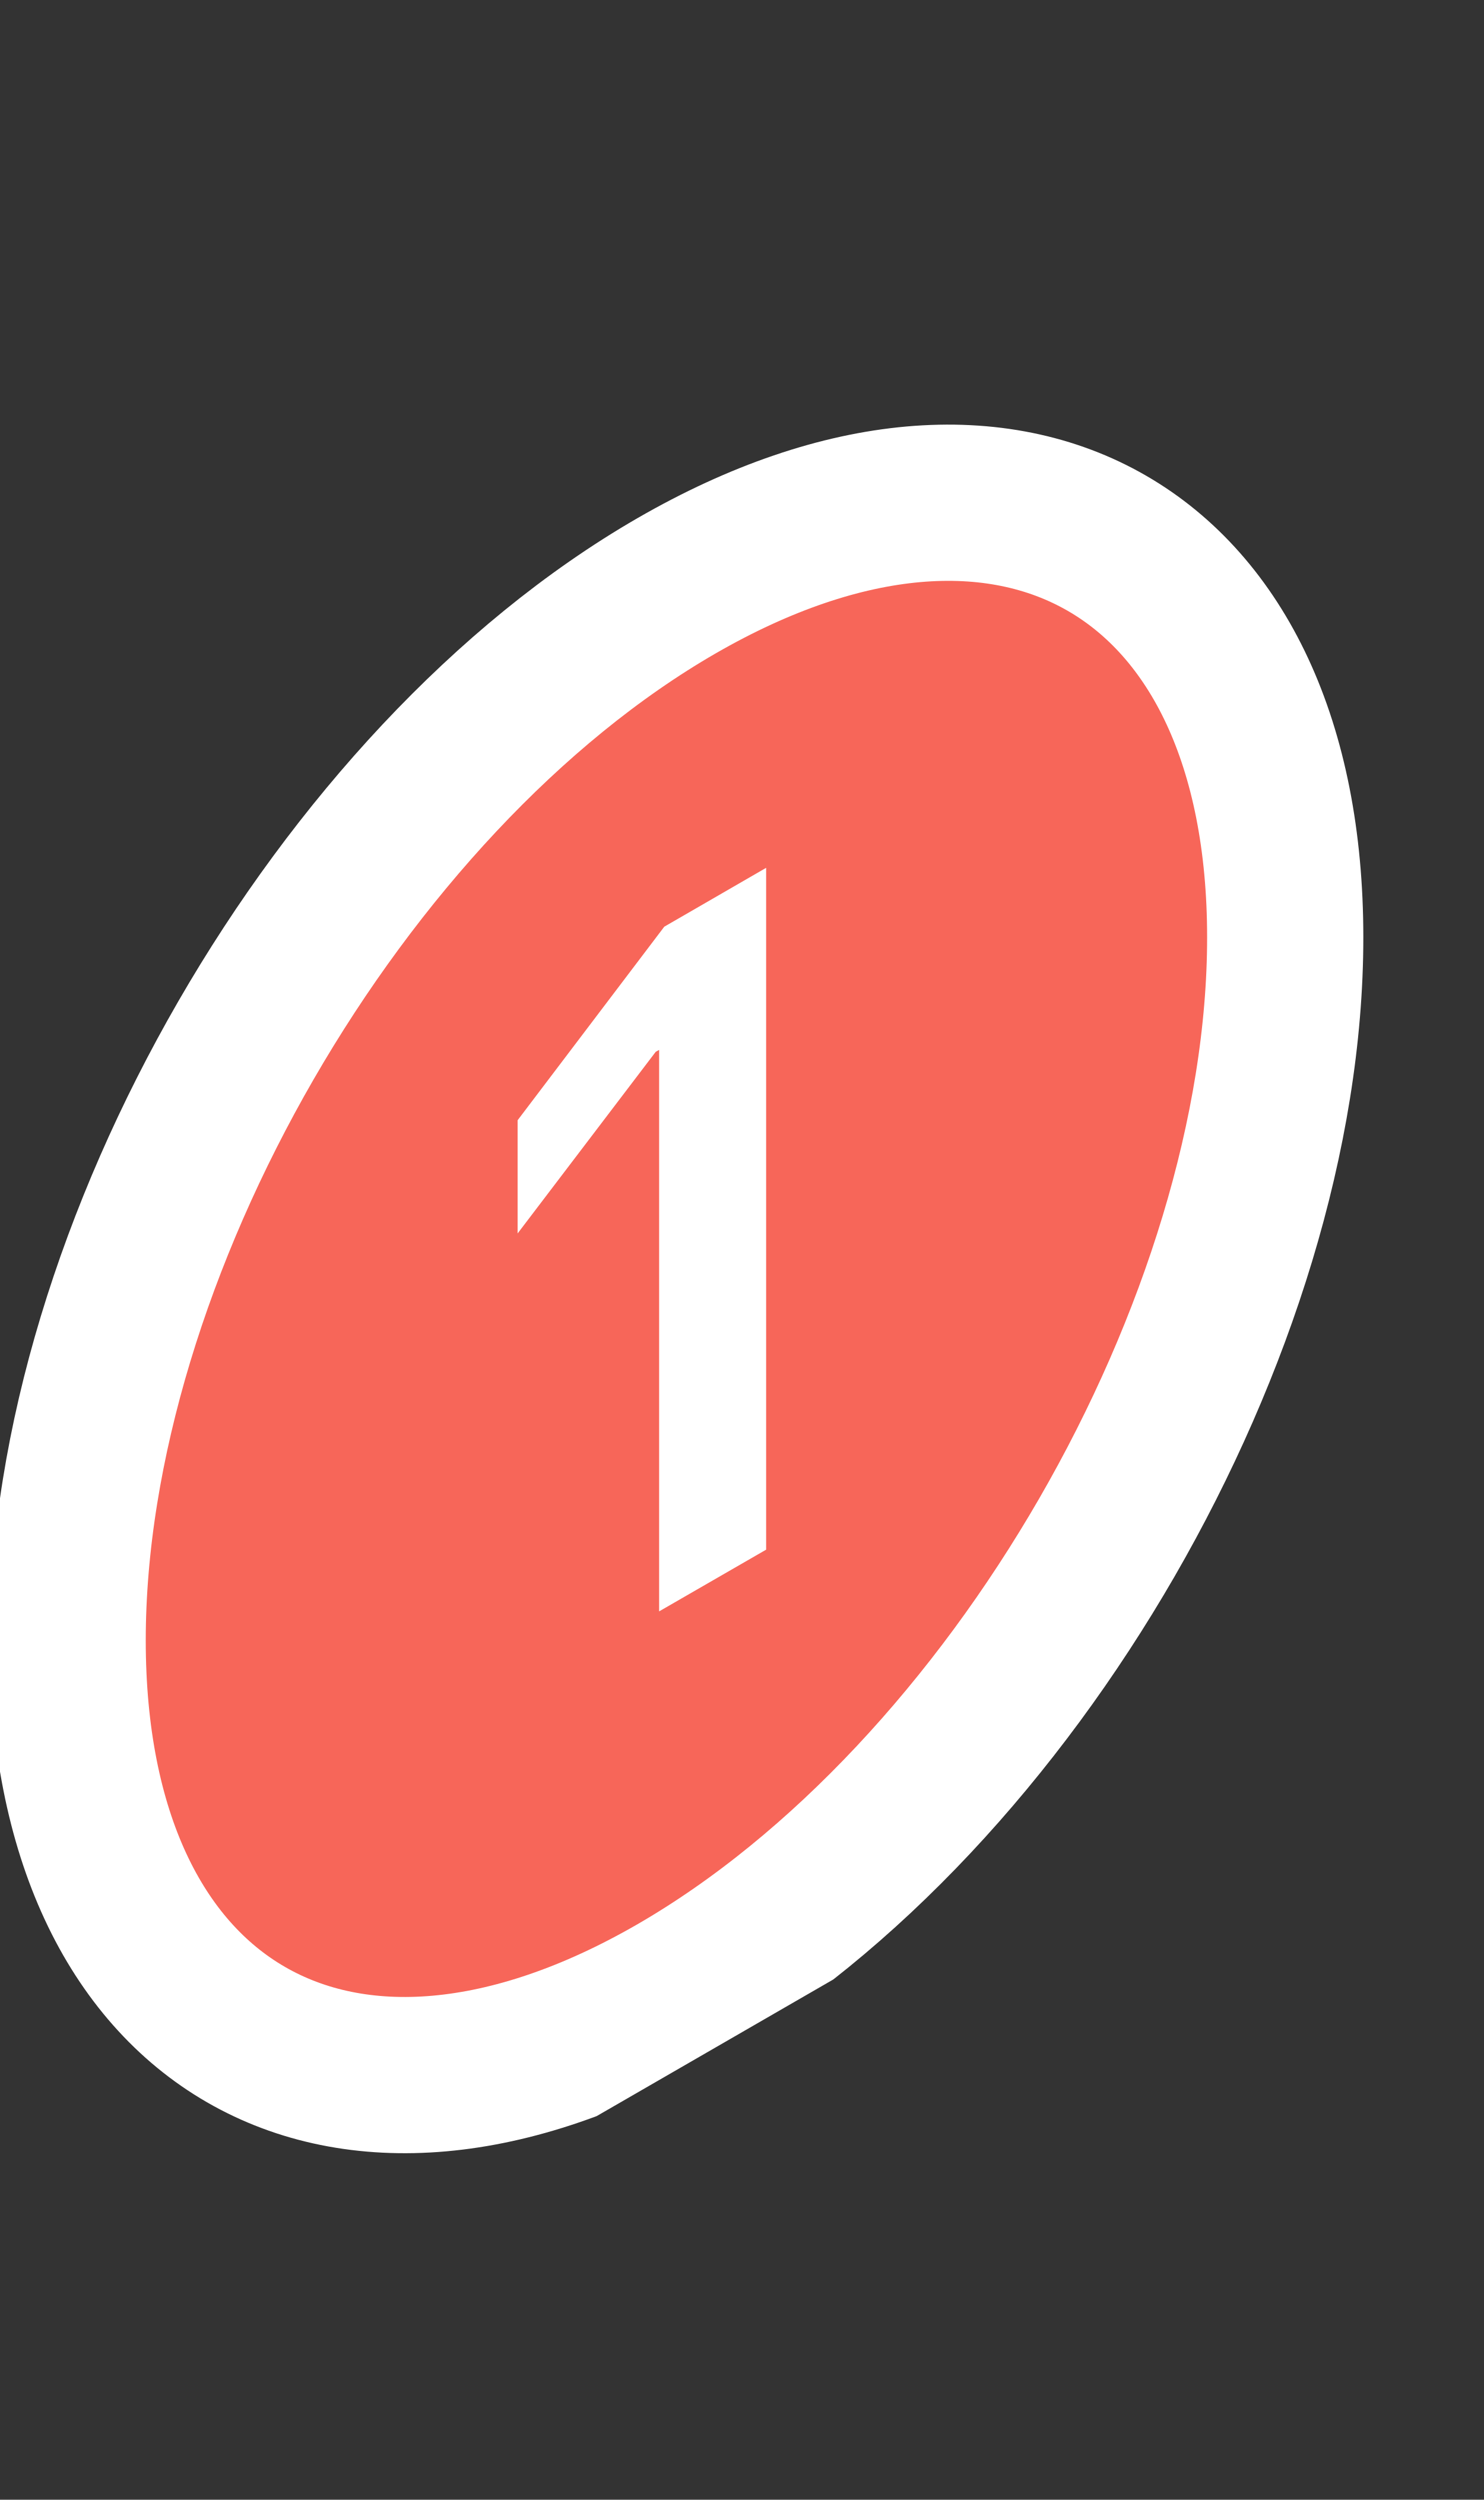 <svg width="19" height="32" fill="none" xmlns="http://www.w3.org/2000/svg"><rect width="100%" height="100%" fill="#333333" stroke="none"/><g clip-path="url(#clip0_998_7413)"><path d="M16.455 12c0-4.97-3.49-6.985-7.795-4.5C4.356 9.985.866 16.03.866 21c0 4.97 3.49 6.985 7.794 4.5 4.305-2.485 7.795-8.53 7.795-13.5z" fill="#F76659"/><path d="M9.808 11.11l-1.303.753-1.878 2.478v1.449l1.768-2.325.044-.025v7.188l1.37-.79V11.11z" fill="#fff"/><path d="M16.455 12c0-4.97-3.49-6.985-7.795-4.5C4.356 9.985.866 16.03.866 21c0 4.97 3.49 6.985 7.794 4.5 4.305-2.485 7.795-8.53 7.795-13.5z" stroke="#fff" stroke-width="2"/></g><defs><clipPath id="clip0_998_7413"><path fill="#fff" transform="matrix(.866 -.5 0 1 0 10.5)" d="M0 0h21v21H0z"/></clipPath></defs></svg>